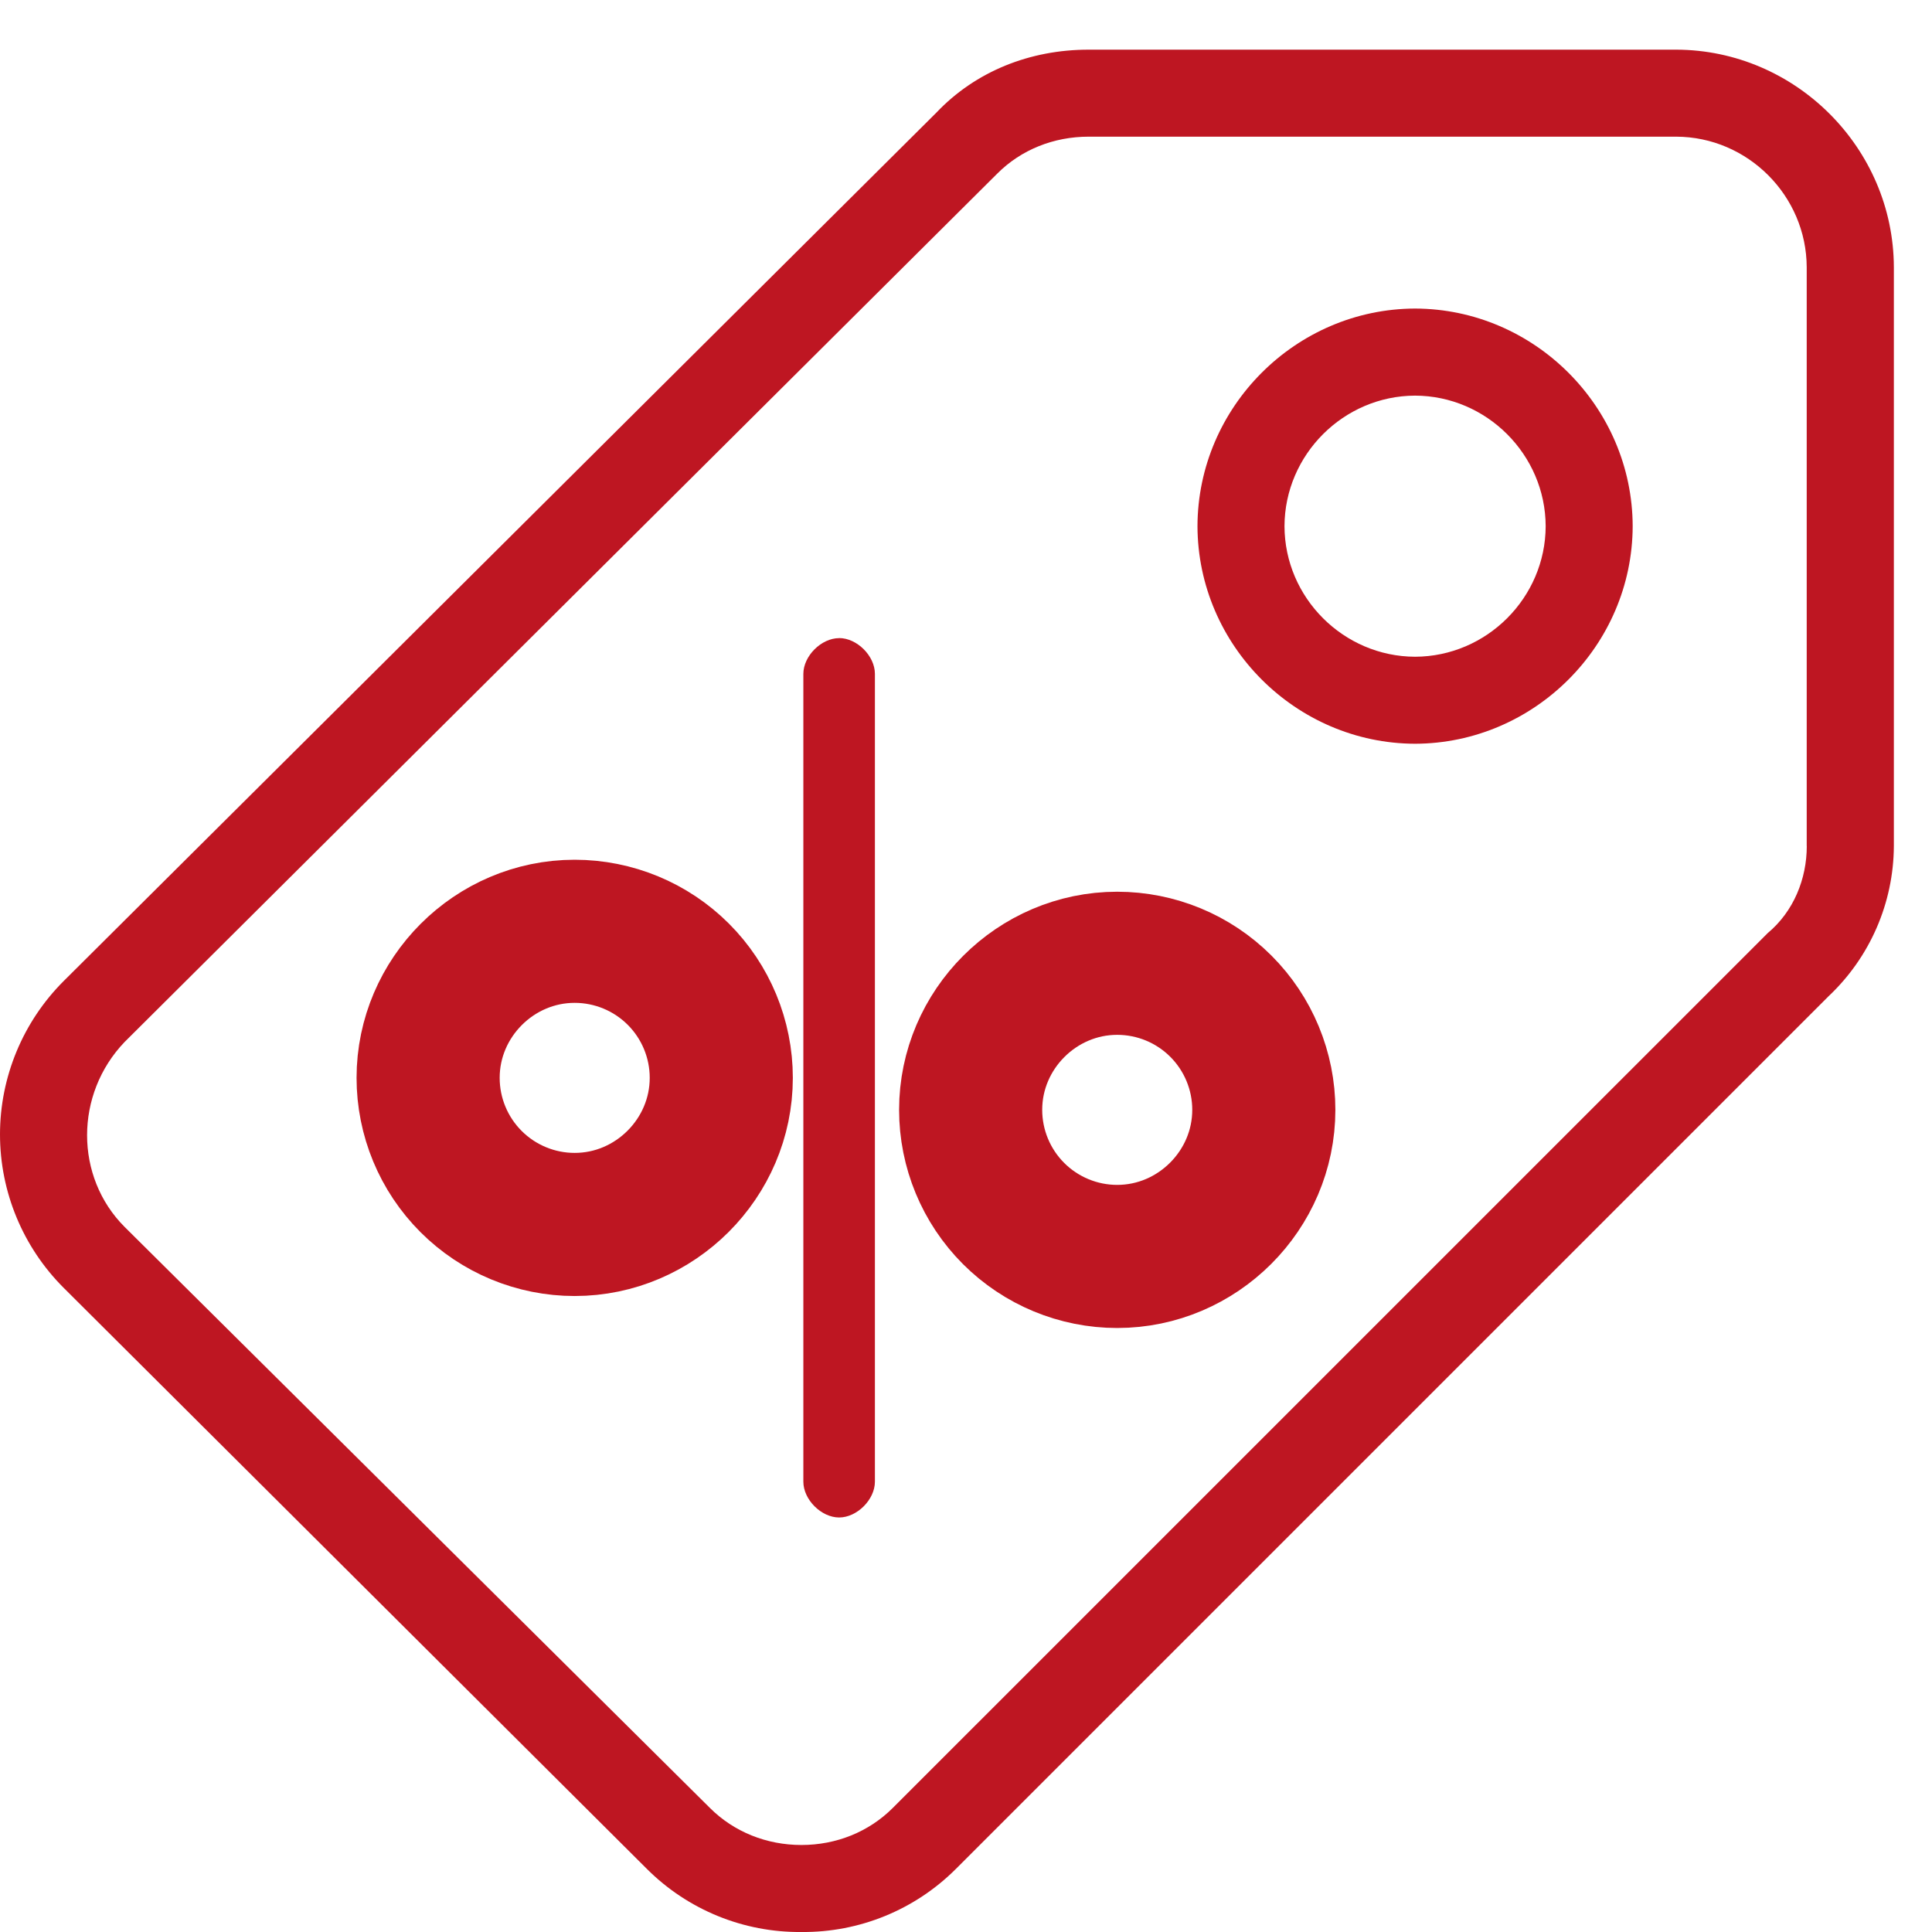 <?xml version="1.0" encoding="UTF-8" standalone="no"?><!DOCTYPE svg PUBLIC "-//W3C//DTD SVG 1.1//EN" "http://www.w3.org/Graphics/SVG/1.1/DTD/svg11.dtd"><svg width="27px" height="27px" version="1.1" xmlns="http://www.w3.org/2000/svg" xmlns:xlink="http://www.w3.org/1999/xlink" xml:space="preserve" xmlns:serif="http://www.serif.com/" style="fill-rule:evenodd;clip-rule:evenodd;stroke-miterlimit:50;"><g><g><path d="M11.727,8.917c0.25,0 0.5,0.25 0.5,0.5l0,11.29c0,0.25 -0.25,0.5 -0.5,0.5c-0.25,0 -0.5,-0.25 -0.5,-0.5l0,-11.289c0,-0.25 0.25,-0.5 0.5,-0.5l0,-0.001Z" style="fill:#be1622;fill-rule:nonzero;"/></g><g><path d="M6.583,16.512c-0.384,-0.384 -0.6,-0.905 -0.6,-1.449c0,-1.123 0.925,-2.048 2.048,-2.048c0.544,0 1.065,0.216 1.449,0.6c0.384,0.384 0.6,0.905 0.6,1.448c-0,1.124 -0.925,2.049 -2.049,2.049c-0.543,-0 -1.064,-0.216 -1.448,-0.6Z" style="fill:none;fill-rule:nonzero;stroke:#be1622;stroke-width:2px;"/></g><g><path d="M14.165,16.959c-0.384,-0.384 -0.6,-0.905 -0.6,-1.449c0,-1.123 0.925,-2.048 2.048,-2.048c0.544,0 1.065,0.216 1.449,0.6c0.384,0.384 0.6,0.905 0.6,1.448c-0,1.124 -0.925,2.049 -2.049,2.049c-0.543,-0 -1.064,-0.216 -1.448,-0.6Z" style="fill:none;fill-rule:nonzero;stroke:#be1622;stroke-width:2px;"/></g><g><g><g><g><path d="M19.776,9.178c-1,-0.003 -1.822,-0.824 -1.825,-1.824c0.003,-1 0.825,-1.822 1.825,-1.825c1,0.003 1.822,0.825 1.825,1.825c-0.003,1 -0.825,1.821 -1.825,1.824Zm0,-4.866c-1.667,0.005 -3.037,1.375 -3.041,3.042c0.005,1.666 1.375,3.035 3.041,3.04c1.666,-0.005 3.036,-1.374 3.041,-3.04c-0.004,-1.667 -1.374,-3.037 -3.041,-3.042Z" style="fill:#be1622;fill-rule:nonzero;"/></g><g><path d="M25.25,11.824c0,0.456 -0.182,0.913 -0.547,1.217l-12.226,12.225c-0.335,0.335 -0.79,0.518 -1.277,0.518c-0.487,0 -0.943,-0.183 -1.278,-0.517l-8.18,-8.12c-0.7,-0.7 -0.7,-1.856 0,-2.586l12.194,-12.134c0.334,-0.335 0.79,-0.517 1.277,-0.517l8.212,0c1,0.003 1.821,0.825 1.824,1.825l-0,8.09l0.001,-0.001Zm-10.036,-11.13c-0.821,0 -1.581,0.303 -2.129,0.881l-12.195,12.135c-0.569,0.568 -0.89,1.34 -0.89,2.144c0,0.804 0.321,1.576 0.89,2.144l8.15,8.12c0.572,0.572 1.351,0.89 2.16,0.882c0.809,0.008 1.587,-0.31 2.159,-0.882l12.195,-12.195c0.579,-0.545 0.909,-1.304 0.913,-2.099l-0,-8.09c-0.005,-1.666 -1.375,-3.035 -3.041,-3.04l-8.212,0Z" style="fill:#be1622;fill-rule:nonzero;"/></g></g></g></g></g></svg>